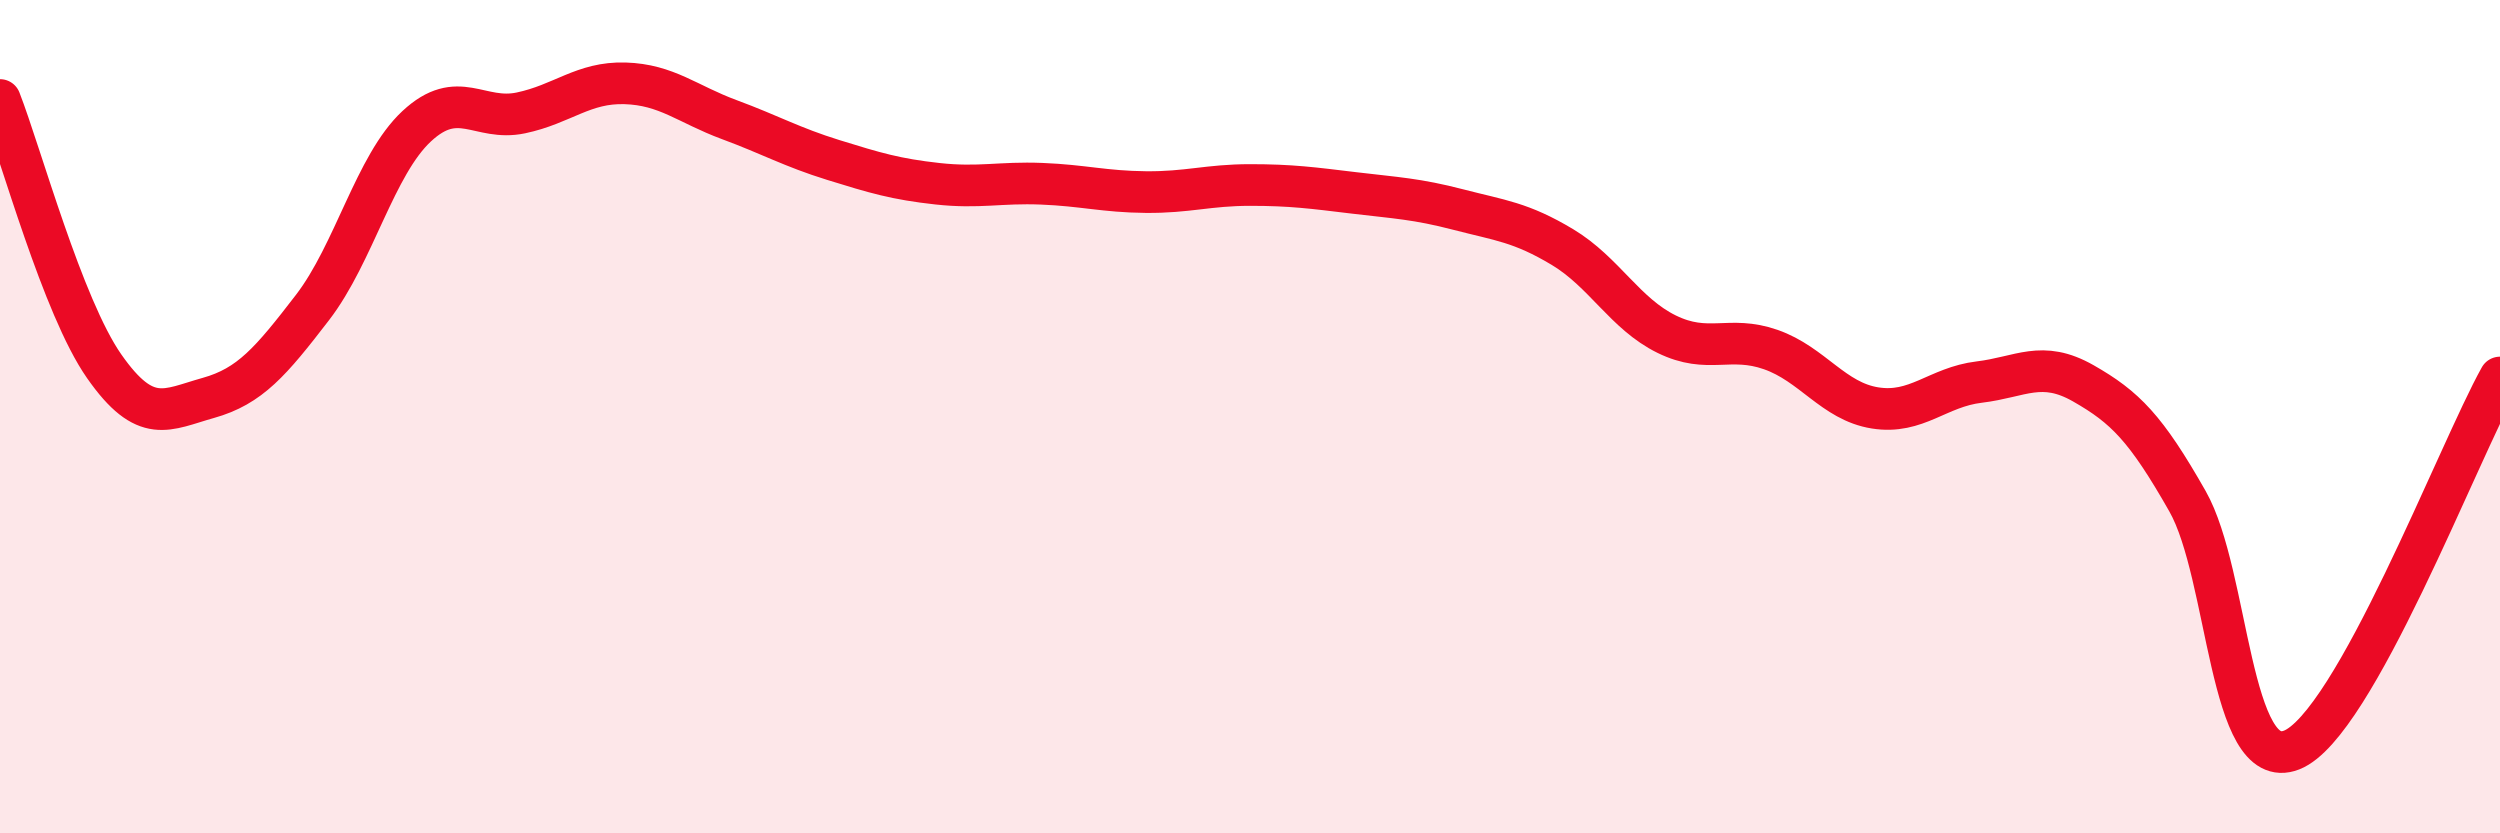 
    <svg width="60" height="20" viewBox="0 0 60 20" xmlns="http://www.w3.org/2000/svg">
      <path
        d="M 0,2.4 C 0.5,3.68 1.5,7.36 2.5,8.79 C 3.5,10.22 4,9.83 5,9.55 C 6,9.27 6.5,8.68 7.5,7.38 C 8.5,6.08 9,3.96 10,3.03 C 11,2.1 11.5,2.92 12.5,2.71 C 13.5,2.5 14,1.97 15,2 C 16,2.03 16.5,2.5 17.5,2.87 C 18.5,3.24 19,3.53 20,3.84 C 21,4.15 21.5,4.3 22.5,4.41 C 23.5,4.52 24,4.37 25,4.41 C 26,4.45 26.5,4.6 27.5,4.61 C 28.5,4.62 29,4.44 30,4.44 C 31,4.44 31.5,4.51 32.5,4.63 C 33.5,4.75 34,4.77 35,5.03 C 36,5.29 36.5,5.33 37.5,5.93 C 38.5,6.53 39,7.53 40,8.02 C 41,8.51 41.5,8.04 42.5,8.39 C 43.5,8.74 44,9.63 45,9.79 C 46,9.95 46.5,9.29 47.5,9.17 C 48.5,9.05 49,8.63 50,9.2 C 51,9.77 51.5,10.27 52.5,12.03 C 53.5,13.79 53.5,18.59 55,18 C 56.5,17.41 59,10.85 60,9.06L60 20L0 20Z"
        fill="#EB0A25"
        opacity="0.1"
        stroke-linecap="round"
        stroke-linejoin="round"
      />
      <path
        d="M 0,2.4 C 0.5,3.68 1.5,7.36 2.5,8.79 C 3.5,10.22 4,9.83 5,9.55 C 6,9.27 6.5,8.68 7.5,7.38 C 8.5,6.08 9,3.96 10,3.03 C 11,2.1 11.5,2.92 12.5,2.71 C 13.5,2.5 14,1.97 15,2 C 16,2.03 16.5,2.5 17.5,2.87 C 18.5,3.24 19,3.53 20,3.84 C 21,4.15 21.5,4.3 22.5,4.41 C 23.5,4.52 24,4.37 25,4.41 C 26,4.45 26.5,4.6 27.5,4.61 C 28.5,4.62 29,4.44 30,4.44 C 31,4.44 31.5,4.51 32.5,4.63 C 33.5,4.75 34,4.77 35,5.03 C 36,5.29 36.5,5.33 37.5,5.93 C 38.5,6.53 39,7.53 40,8.02 C 41,8.51 41.5,8.04 42.5,8.39 C 43.5,8.74 44,9.63 45,9.79 C 46,9.95 46.5,9.29 47.5,9.17 C 48.5,9.05 49,8.63 50,9.2 C 51,9.77 51.5,10.27 52.5,12.03 C 53.5,13.79 53.5,18.59 55,18 C 56.5,17.41 59,10.85 60,9.06"
        stroke="#EB0A25"
        stroke-width="1"
        fill="none"
        stroke-linecap="round"
        stroke-linejoin="round"
      />
    </svg>
  